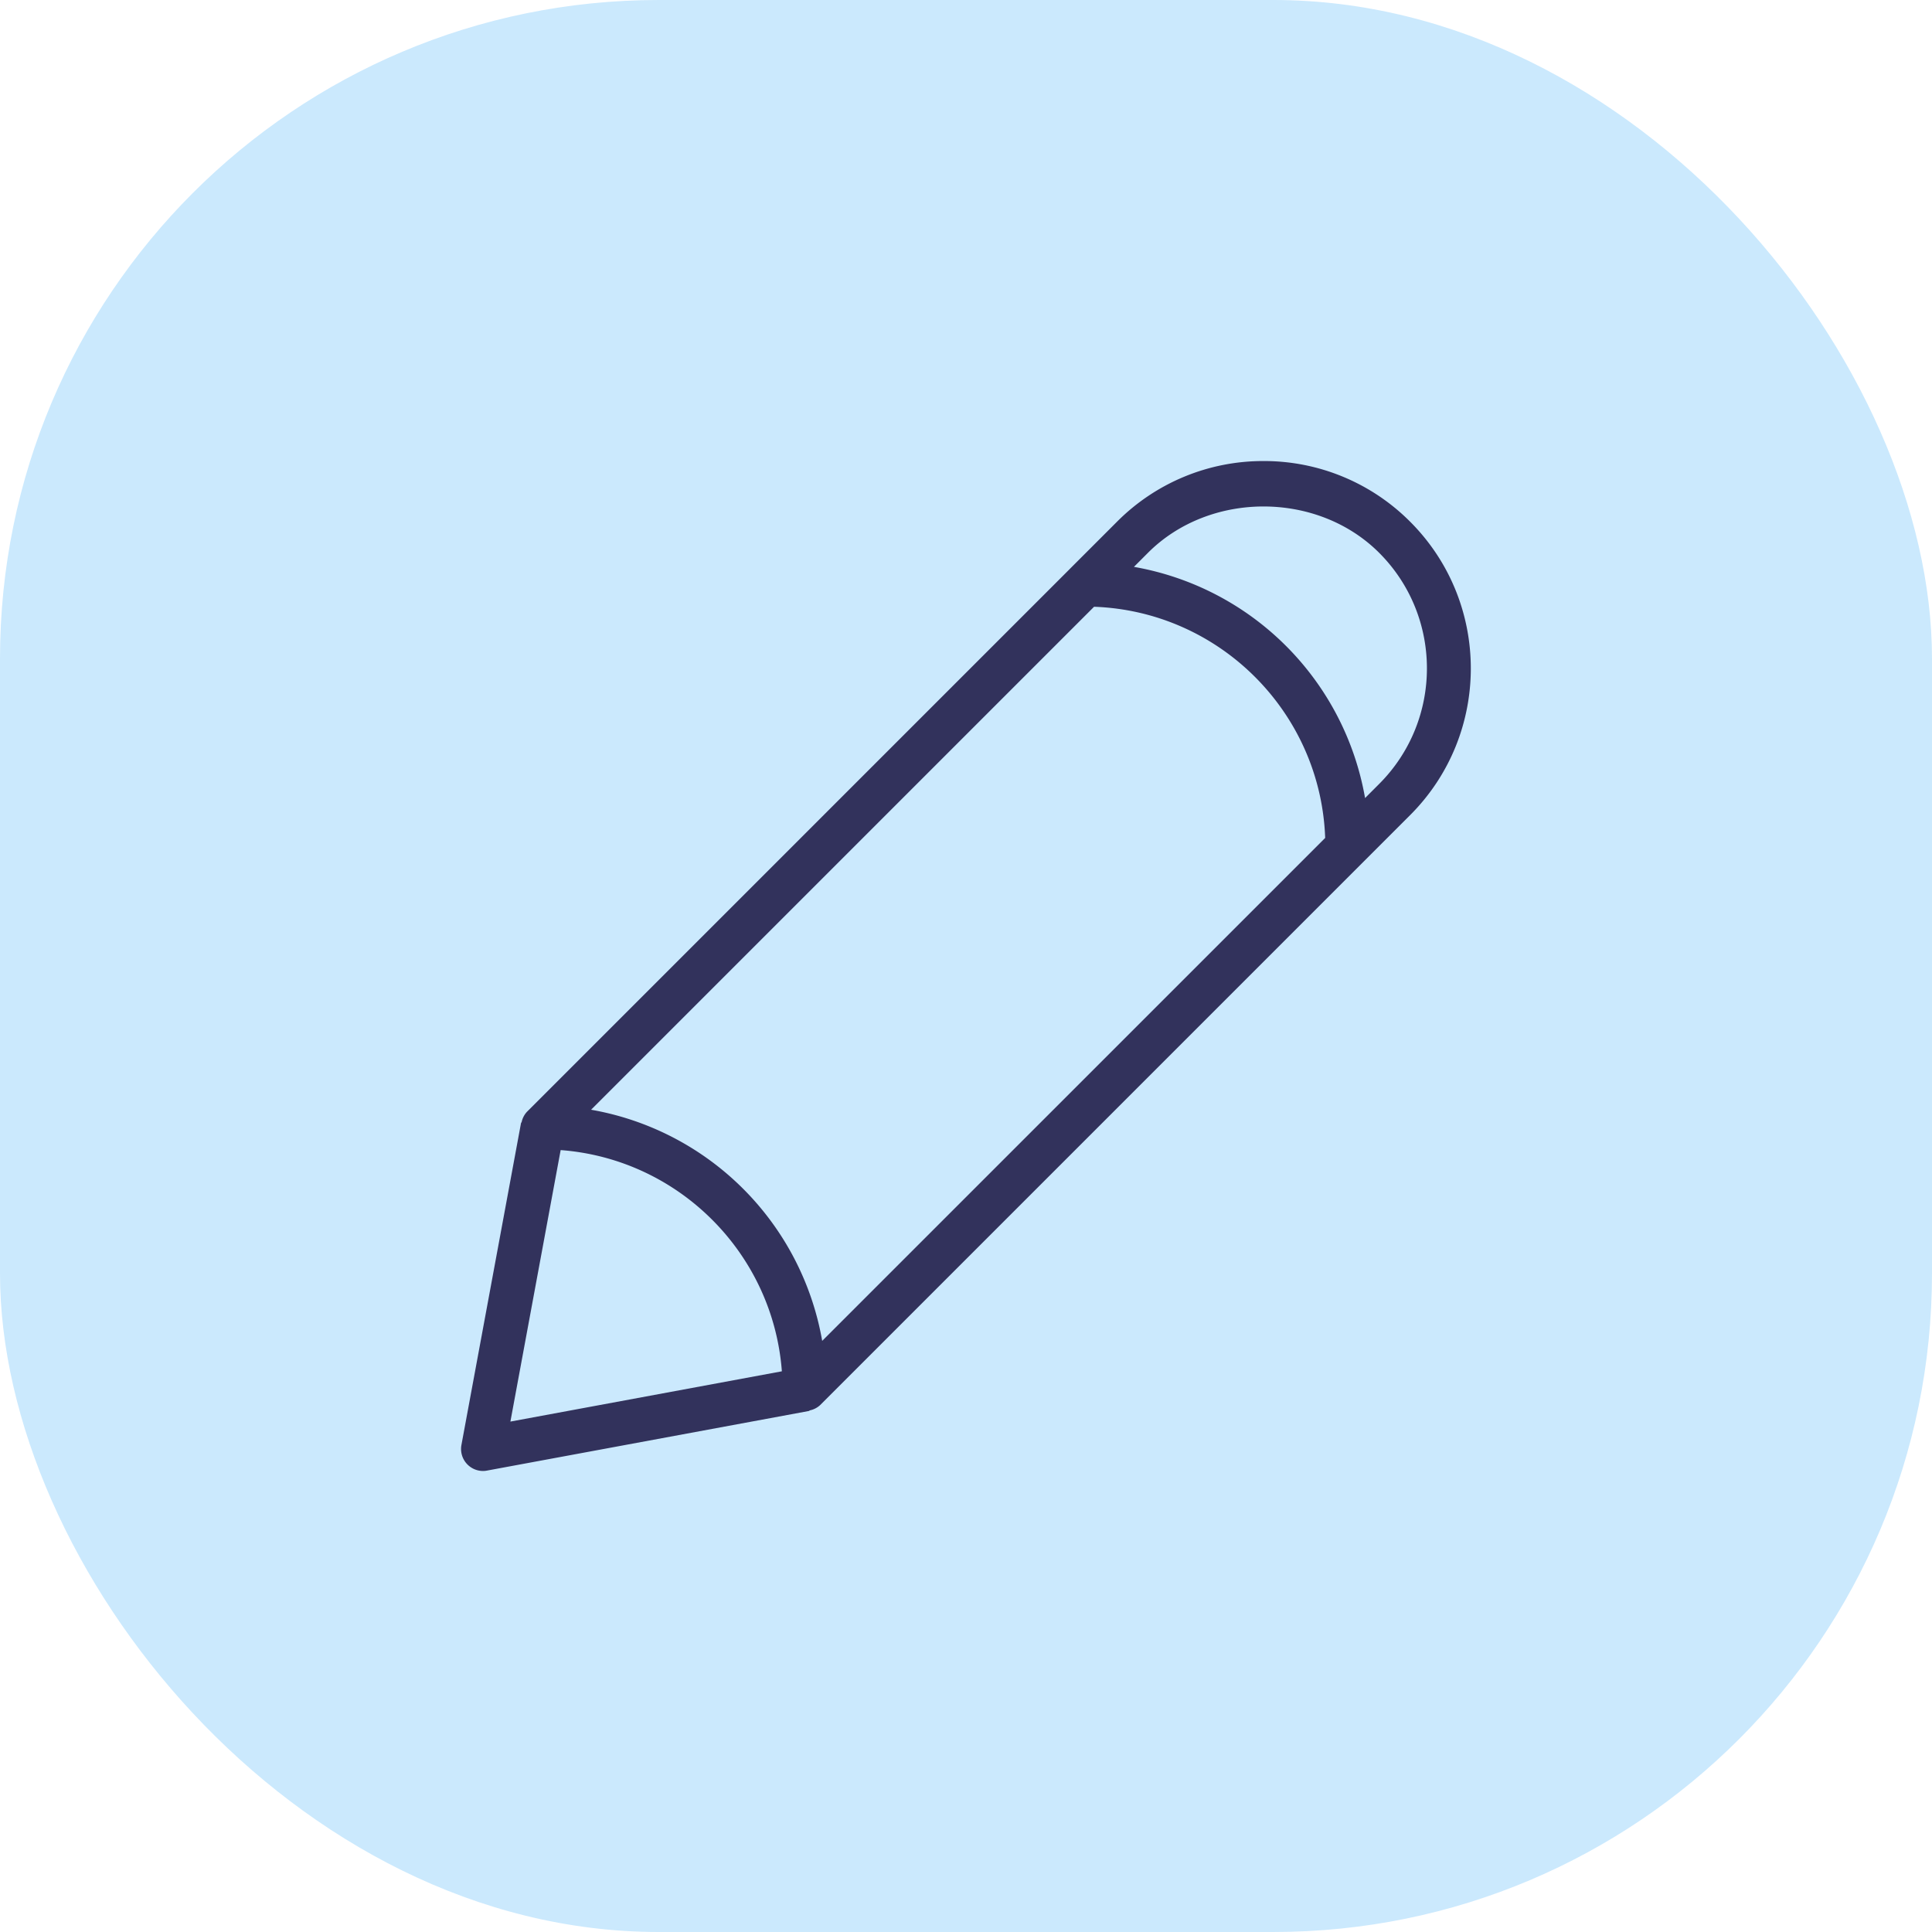 <svg width="88" height="88" xmlns="http://www.w3.org/2000/svg"><g fill="none" fill-rule="evenodd"><rect fill="#CBE9FD" width="88" height="88" rx="30"/><path d="M64.233 23.766A9.386 9.386 0 0057.553 21a9.383 9.383 0 00-6.677 2.766l-2.141 2.141a.057.057 0 00-.007.008L24.007 50.636a.992.992 0 00-.245.465c-.006.023-.028.038-.032.062l-2.713 14.656A1.002 1.002 0 0022 67.001a.936.936 0 00.182-.018l14.655-2.713c.022-.004.037-.025.059-.031a.985.985 0 00.468-.246l26.87-26.87c3.68-3.684 3.68-9.674-.001-13.357zm-37.31 26.781l22.91-22.91c5.718.206 10.323 4.81 10.527 10.53L37.45 61.075a12.956 12.956 0 00-10.526-10.528zm-1.386 1.838c5.375.404 9.672 4.7 10.076 10.076l-12.365 2.29 2.289-12.366zm36.64-16.035a12.958 12.958 0 00-10.528-10.53l.64-.641c2.813-2.814 7.717-2.812 10.529 0 2.902 2.902 2.902 7.627 0 10.529l-.641.642z" fill="#32325C" fill-rule="nonzero"/></g></svg>